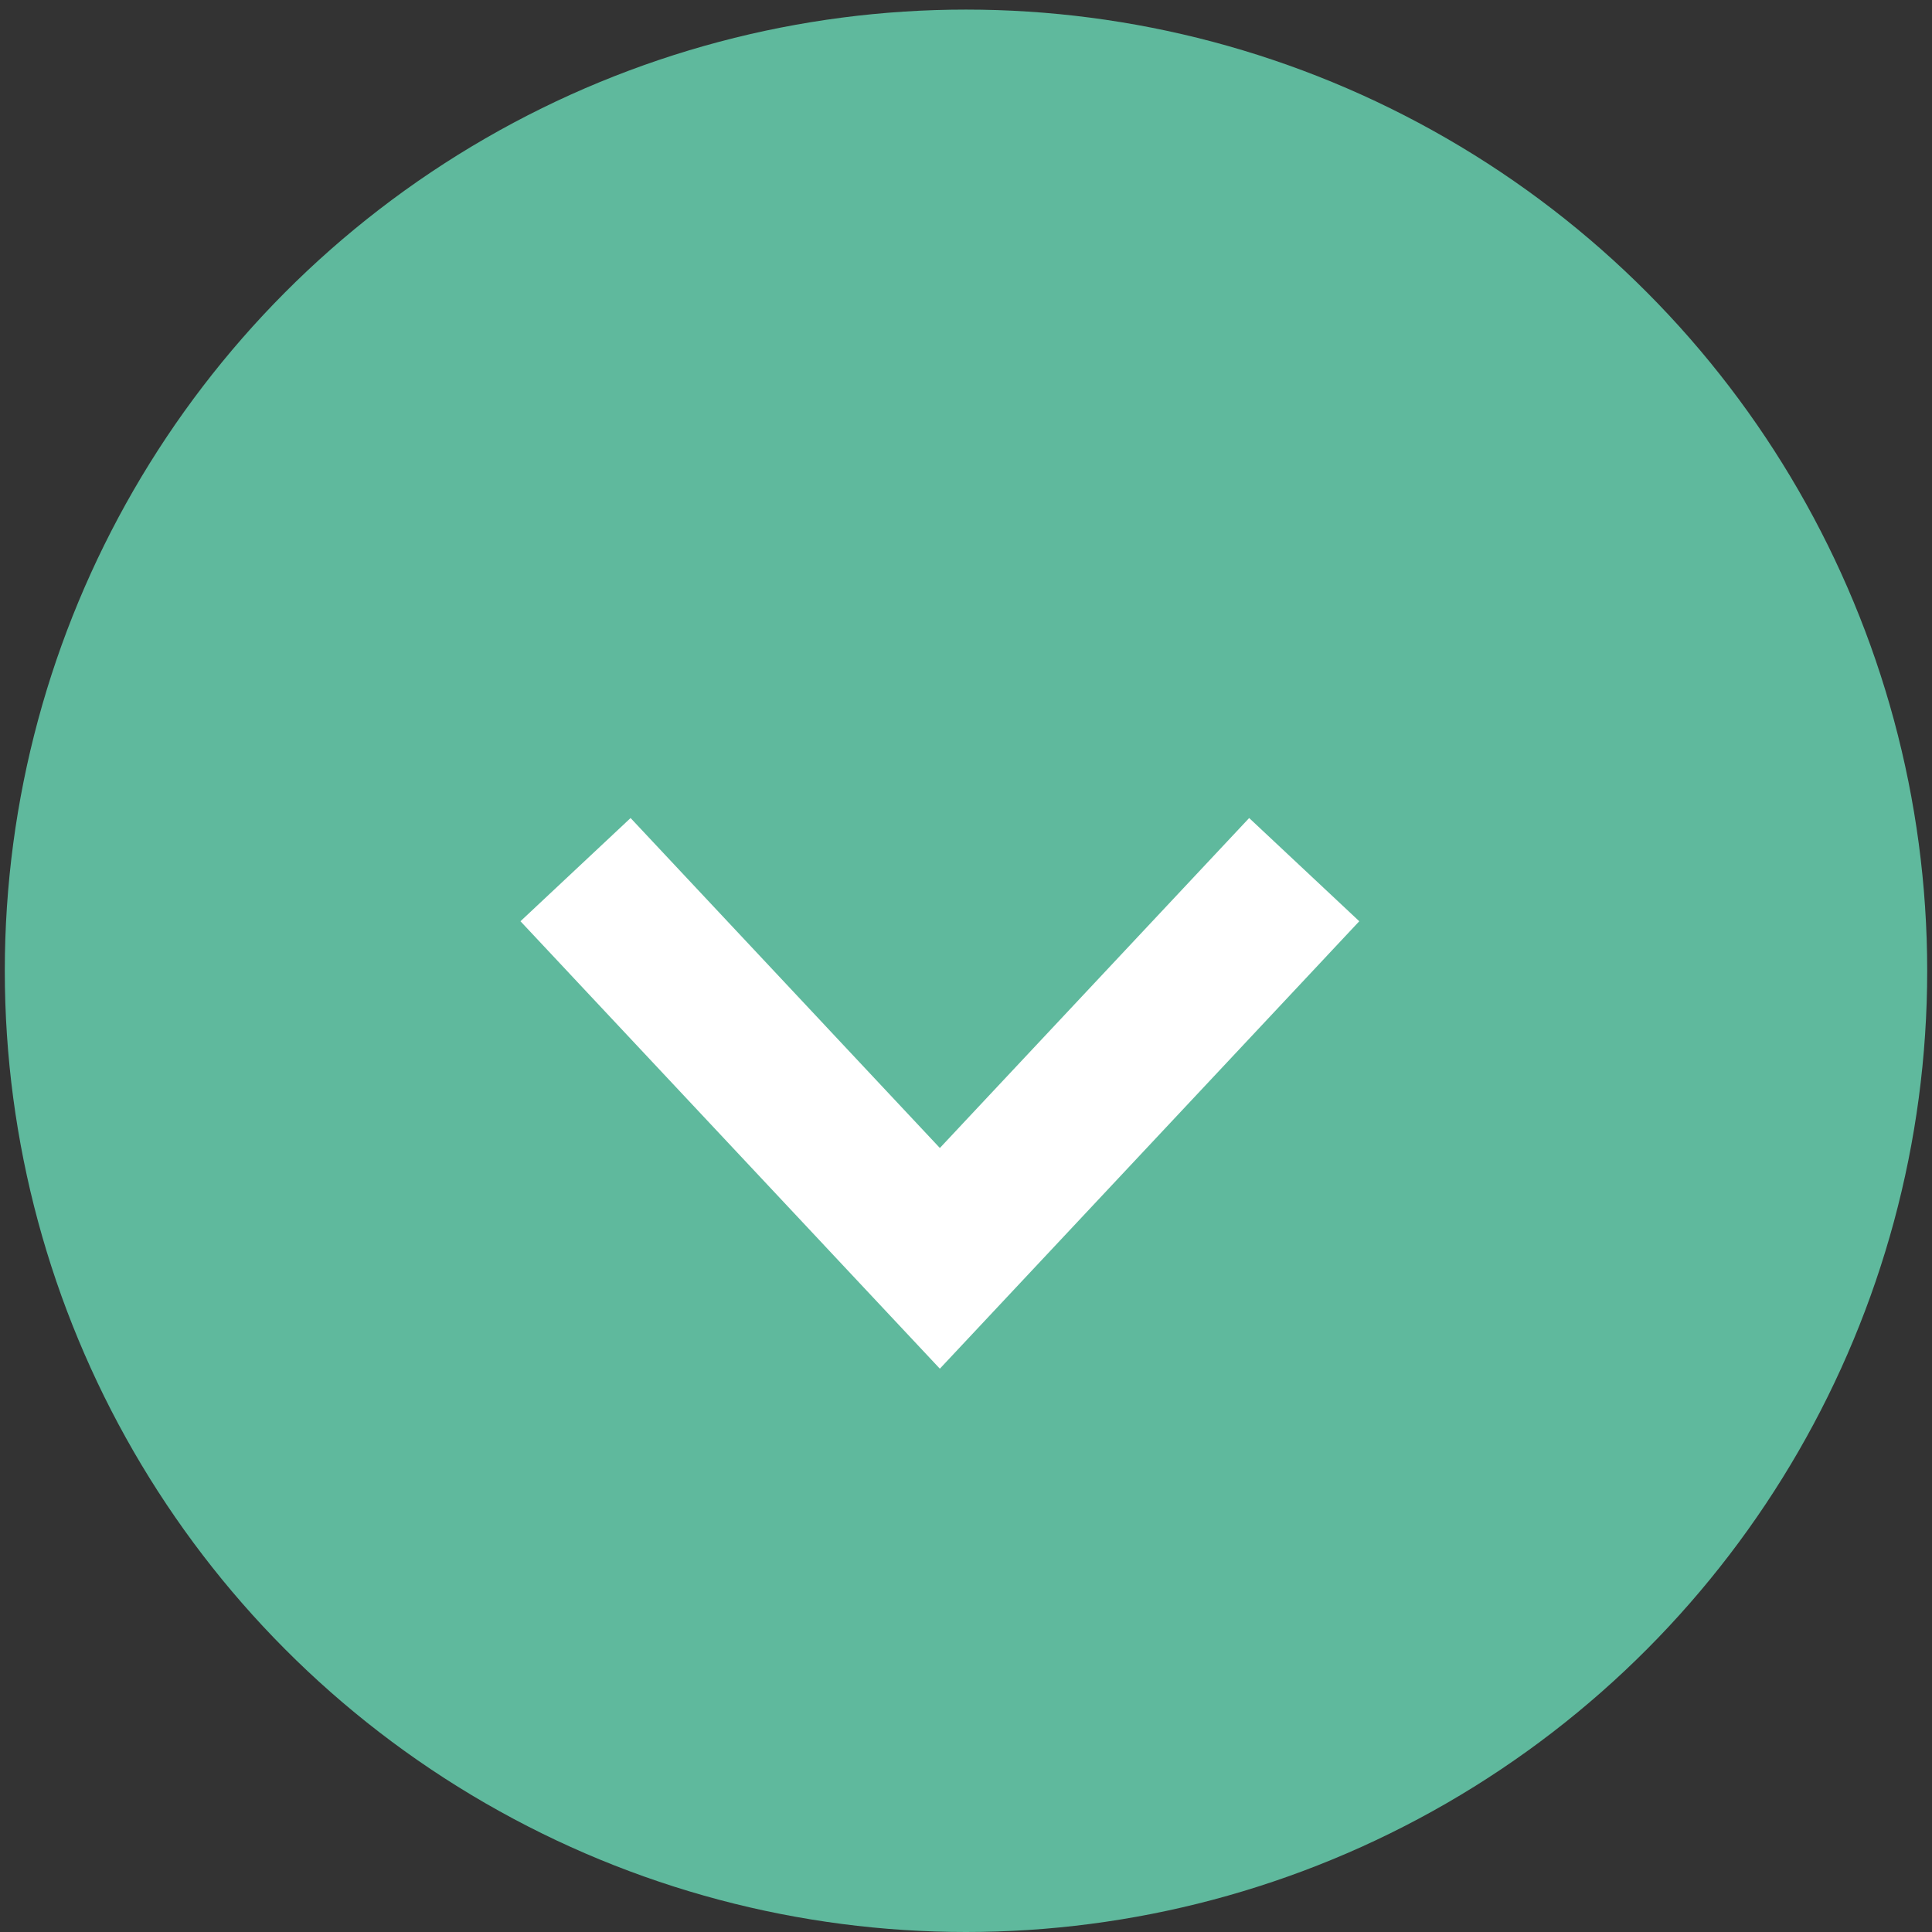 <svg width="64" height="64" viewBox="0 0 64 64" fill="none" xmlns="http://www.w3.org/2000/svg">
<rect x="0" y="0" width="64" height="64" fill="#333333" stroke="none"/>
<circle cx="32" cy="32.159" r="31.841" fill="#5FB99D"/>
<path d="M19.065 28.808L31.134 41.684L43.204 28.808" stroke="white" stroke-width="5"/>
</svg>
